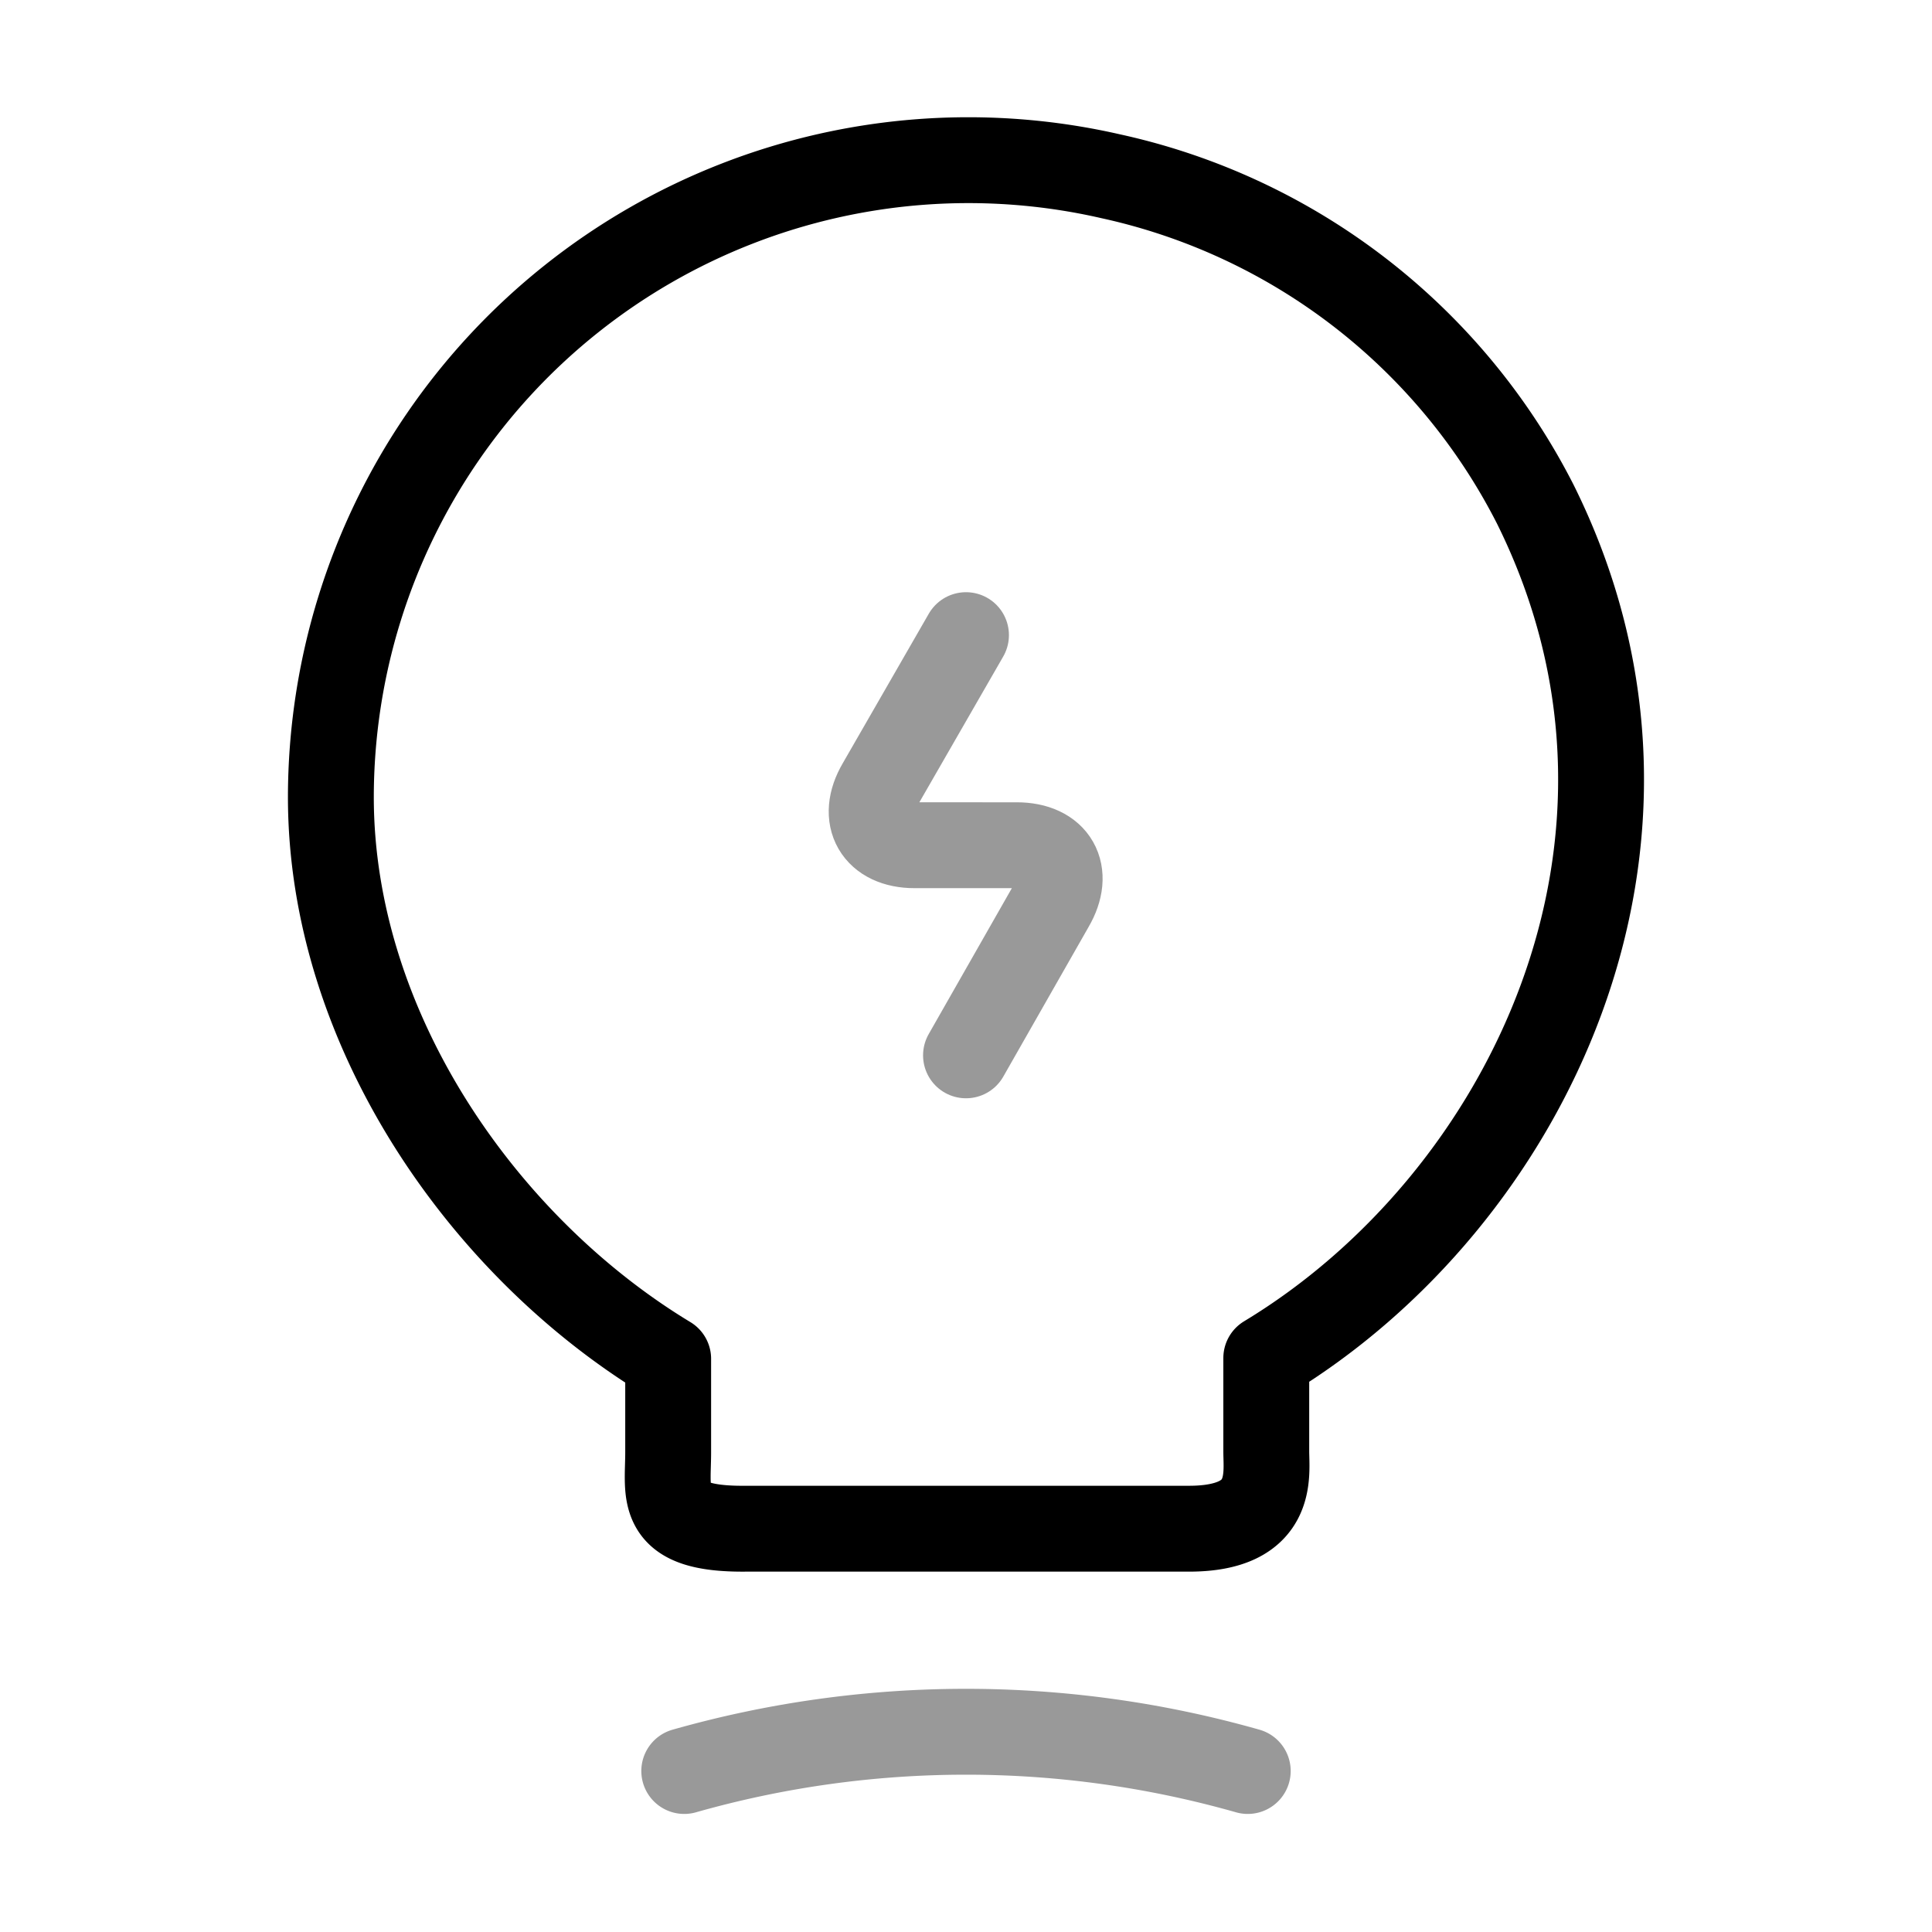 <svg xmlns="http://www.w3.org/2000/svg" width="90" height="90" viewBox="0 0 90 90"> <g id="Group_58" data-name="Group 58" transform="translate(-547 -905)"> <g id="lamp-charge_twotone" data-name="lamp-charge/twotone" transform="translate(547 905)"> <g id="vuesax_twotone_lamp-charge" data-name="vuesax/twotone/lamp-charge"> <g id="lamp-charge"> <path id="Vector" d="M4.395,0,.382,6.975c-.9,1.538-.15,2.812,1.612,2.812H6.757c1.8,0,2.513,1.275,1.613,2.813L4.395,19.575" transform="translate(40.605 29.587)" fill="none" stroke="#000" stroke-linecap="round" stroke-linejoin="round" stroke-width="4" opacity="0.4"/> <path id="Vector-2" data-name="Vector" d="M15.713,60.165v-4.35C7.088,50.6,0,40.44,0,29.64A29.7,29.7,0,0,1,36.338.728,29.191,29.191,0,0,1,56.1,15.99c7.838,15.75-.413,32.475-12.525,39.788v4.35c0,1.088.413,3.6-3.6,3.6H19.313C15.188,63.765,15.713,62.153,15.713,60.165Z" transform="translate(15.413 7.485)" fill="none" stroke="#000" stroke-linecap="round" stroke-linejoin="round" stroke-width="4"/> <path id="Vector-3" data-name="Vector" d="M0,1.828a48.029,48.029,0,0,1,26.25,0" transform="translate(31.875 80.672)" fill="none" stroke="#000" stroke-linecap="round" stroke-linejoin="round" stroke-width="4" opacity="0.4"/> <path id="Vector-4" data-name="Vector" d="M0,0H90V90H0Z" fill="none" opacity="0"/> </g> </g> </g> </g></svg>